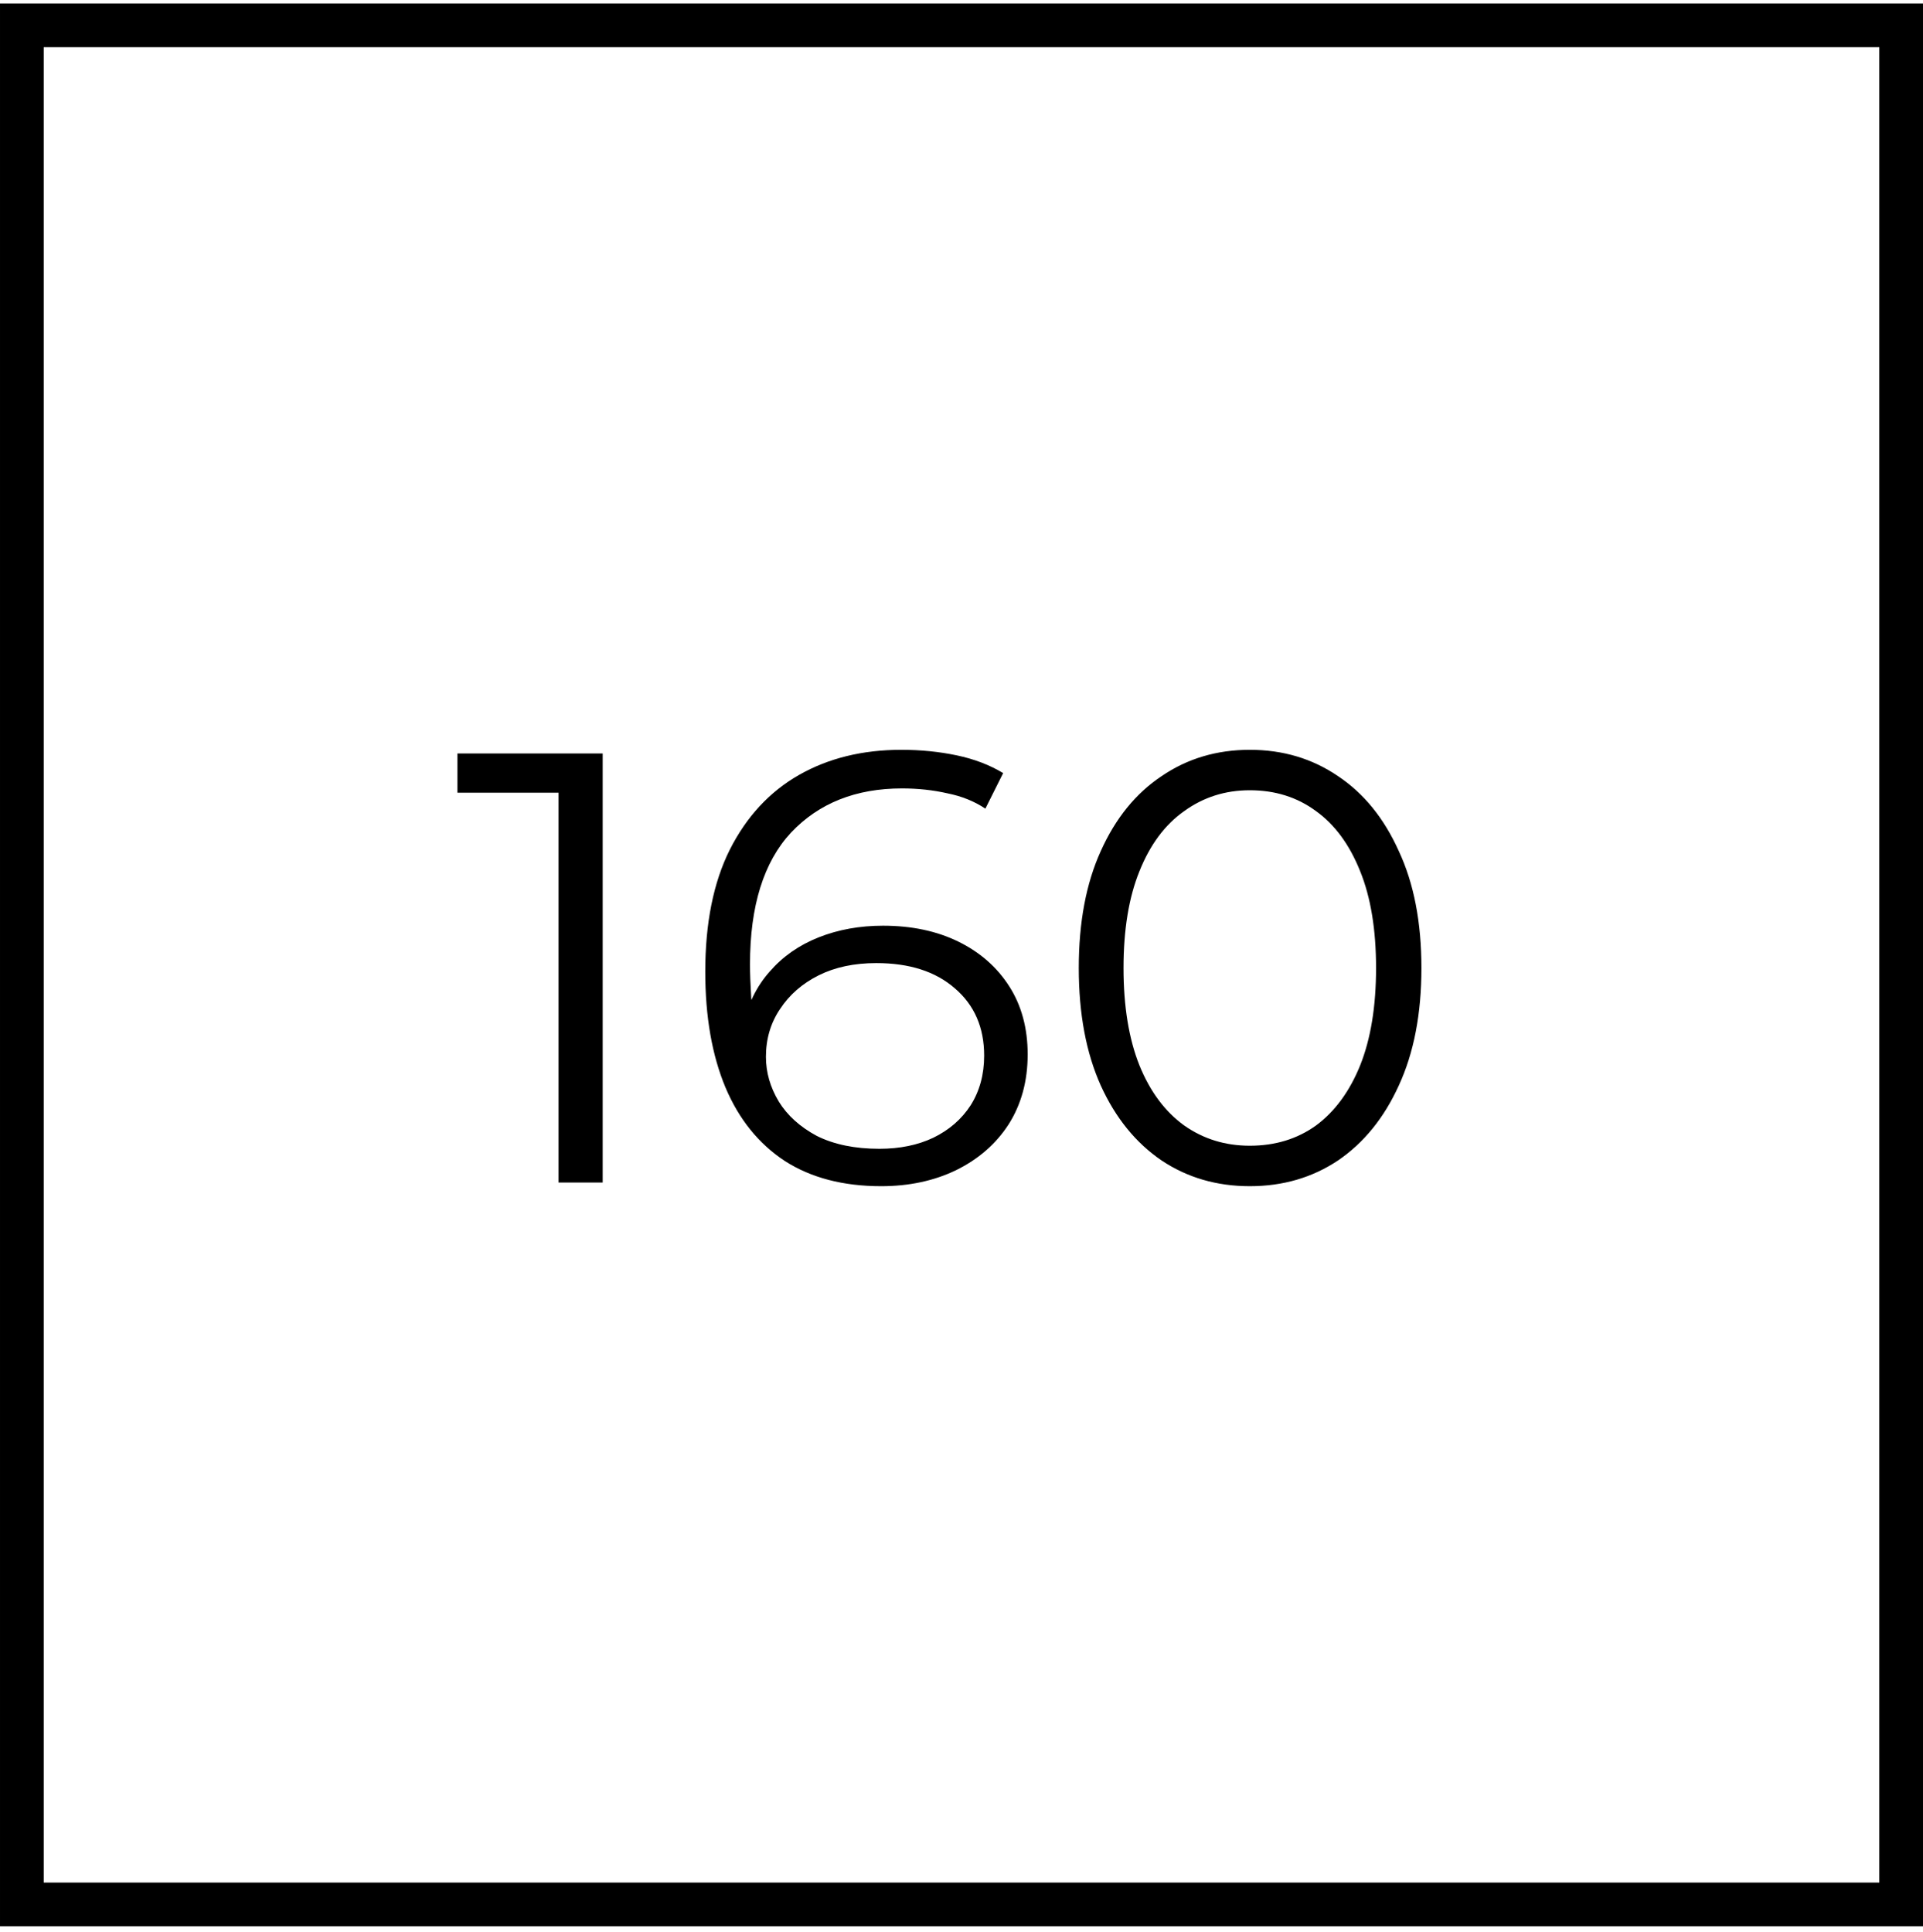 <?xml version="1.0" encoding="UTF-8"?> <svg xmlns="http://www.w3.org/2000/svg" width="200" height="201" viewBox="0 0 200 201" fill="none"> <rect x="2.273" y="2.636" width="195.455" height="195.455" stroke="black" stroke-width="4.545"></rect> <path d="M58.093 123V80.287L60.133 82.455H47.574V78.375H62.682V123H58.093ZM91.646 123.383C87.693 123.383 84.357 122.511 81.637 120.769C78.917 118.984 76.856 116.434 75.453 113.119C74.051 109.761 73.35 105.745 73.35 101.07C73.35 96.013 74.2 91.784 75.9 88.384C77.642 84.941 80.043 82.349 83.103 80.606C86.163 78.864 89.712 77.993 93.75 77.993C95.747 77.993 97.66 78.184 99.487 78.566C101.315 78.949 102.93 79.565 104.332 80.415L102.483 84.112C101.336 83.347 100.018 82.816 98.531 82.519C97.043 82.179 95.471 82.009 93.813 82.009C89.011 82.009 85.165 83.539 82.275 86.599C79.427 89.659 78.003 94.228 78.003 100.305C78.003 101.24 78.046 102.409 78.131 103.811C78.258 105.171 78.513 106.531 78.896 107.891L77.302 106.68C77.77 104.47 78.683 102.6 80.043 101.07C81.403 99.498 83.103 98.308 85.143 97.5C87.183 96.692 89.415 96.289 91.837 96.289C94.812 96.289 97.426 96.841 99.678 97.946C101.931 99.051 103.695 100.602 104.97 102.6C106.245 104.597 106.882 106.956 106.882 109.676C106.882 112.439 106.223 114.861 104.906 116.944C103.588 118.984 101.761 120.577 99.423 121.725C97.128 122.83 94.536 123.383 91.646 123.383ZM91.455 119.494C93.58 119.494 95.45 119.111 97.065 118.346C98.722 117.539 100.018 116.412 100.953 114.967C101.888 113.48 102.356 111.759 102.356 109.804C102.356 106.871 101.336 104.534 99.296 102.791C97.298 101.049 94.578 100.177 91.136 100.177C88.841 100.177 86.843 100.602 85.143 101.452C83.443 102.302 82.105 103.471 81.127 104.959C80.15 106.404 79.661 108.061 79.661 109.931C79.661 111.546 80.107 113.097 81 114.585C81.892 116.03 83.21 117.22 84.952 118.155C86.737 119.047 88.905 119.494 91.455 119.494ZM129.984 123.383C126.541 123.383 123.481 122.49 120.804 120.705C118.126 118.877 116.022 116.285 114.492 112.927C112.962 109.527 112.197 105.447 112.197 100.687C112.197 95.927 112.962 91.869 114.492 88.511C116.022 85.111 118.126 82.519 120.804 80.734C123.481 78.906 126.541 77.993 129.984 77.993C133.426 77.993 136.486 78.906 139.164 80.734C141.841 82.519 143.945 85.111 145.475 88.511C147.047 91.869 147.834 95.927 147.834 100.687C147.834 105.447 147.047 109.527 145.475 112.927C143.945 116.285 141.841 118.877 139.164 120.705C136.486 122.49 133.426 123.383 129.984 123.383ZM129.984 119.175C132.619 119.175 134.914 118.474 136.869 117.071C138.824 115.626 140.354 113.544 141.459 110.824C142.564 108.061 143.116 104.682 143.116 100.687C143.116 96.692 142.564 93.335 141.459 90.615C140.354 87.853 138.824 85.77 136.869 84.368C134.914 82.922 132.619 82.2 129.984 82.2C127.434 82.2 125.16 82.922 123.162 84.368C121.165 85.77 119.614 87.853 118.509 90.615C117.404 93.335 116.851 96.692 116.851 100.687C116.851 104.682 117.404 108.061 118.509 110.824C119.614 113.544 121.165 115.626 123.162 117.071C125.16 118.474 127.434 119.175 129.984 119.175Z" fill="black"></path> </svg> 